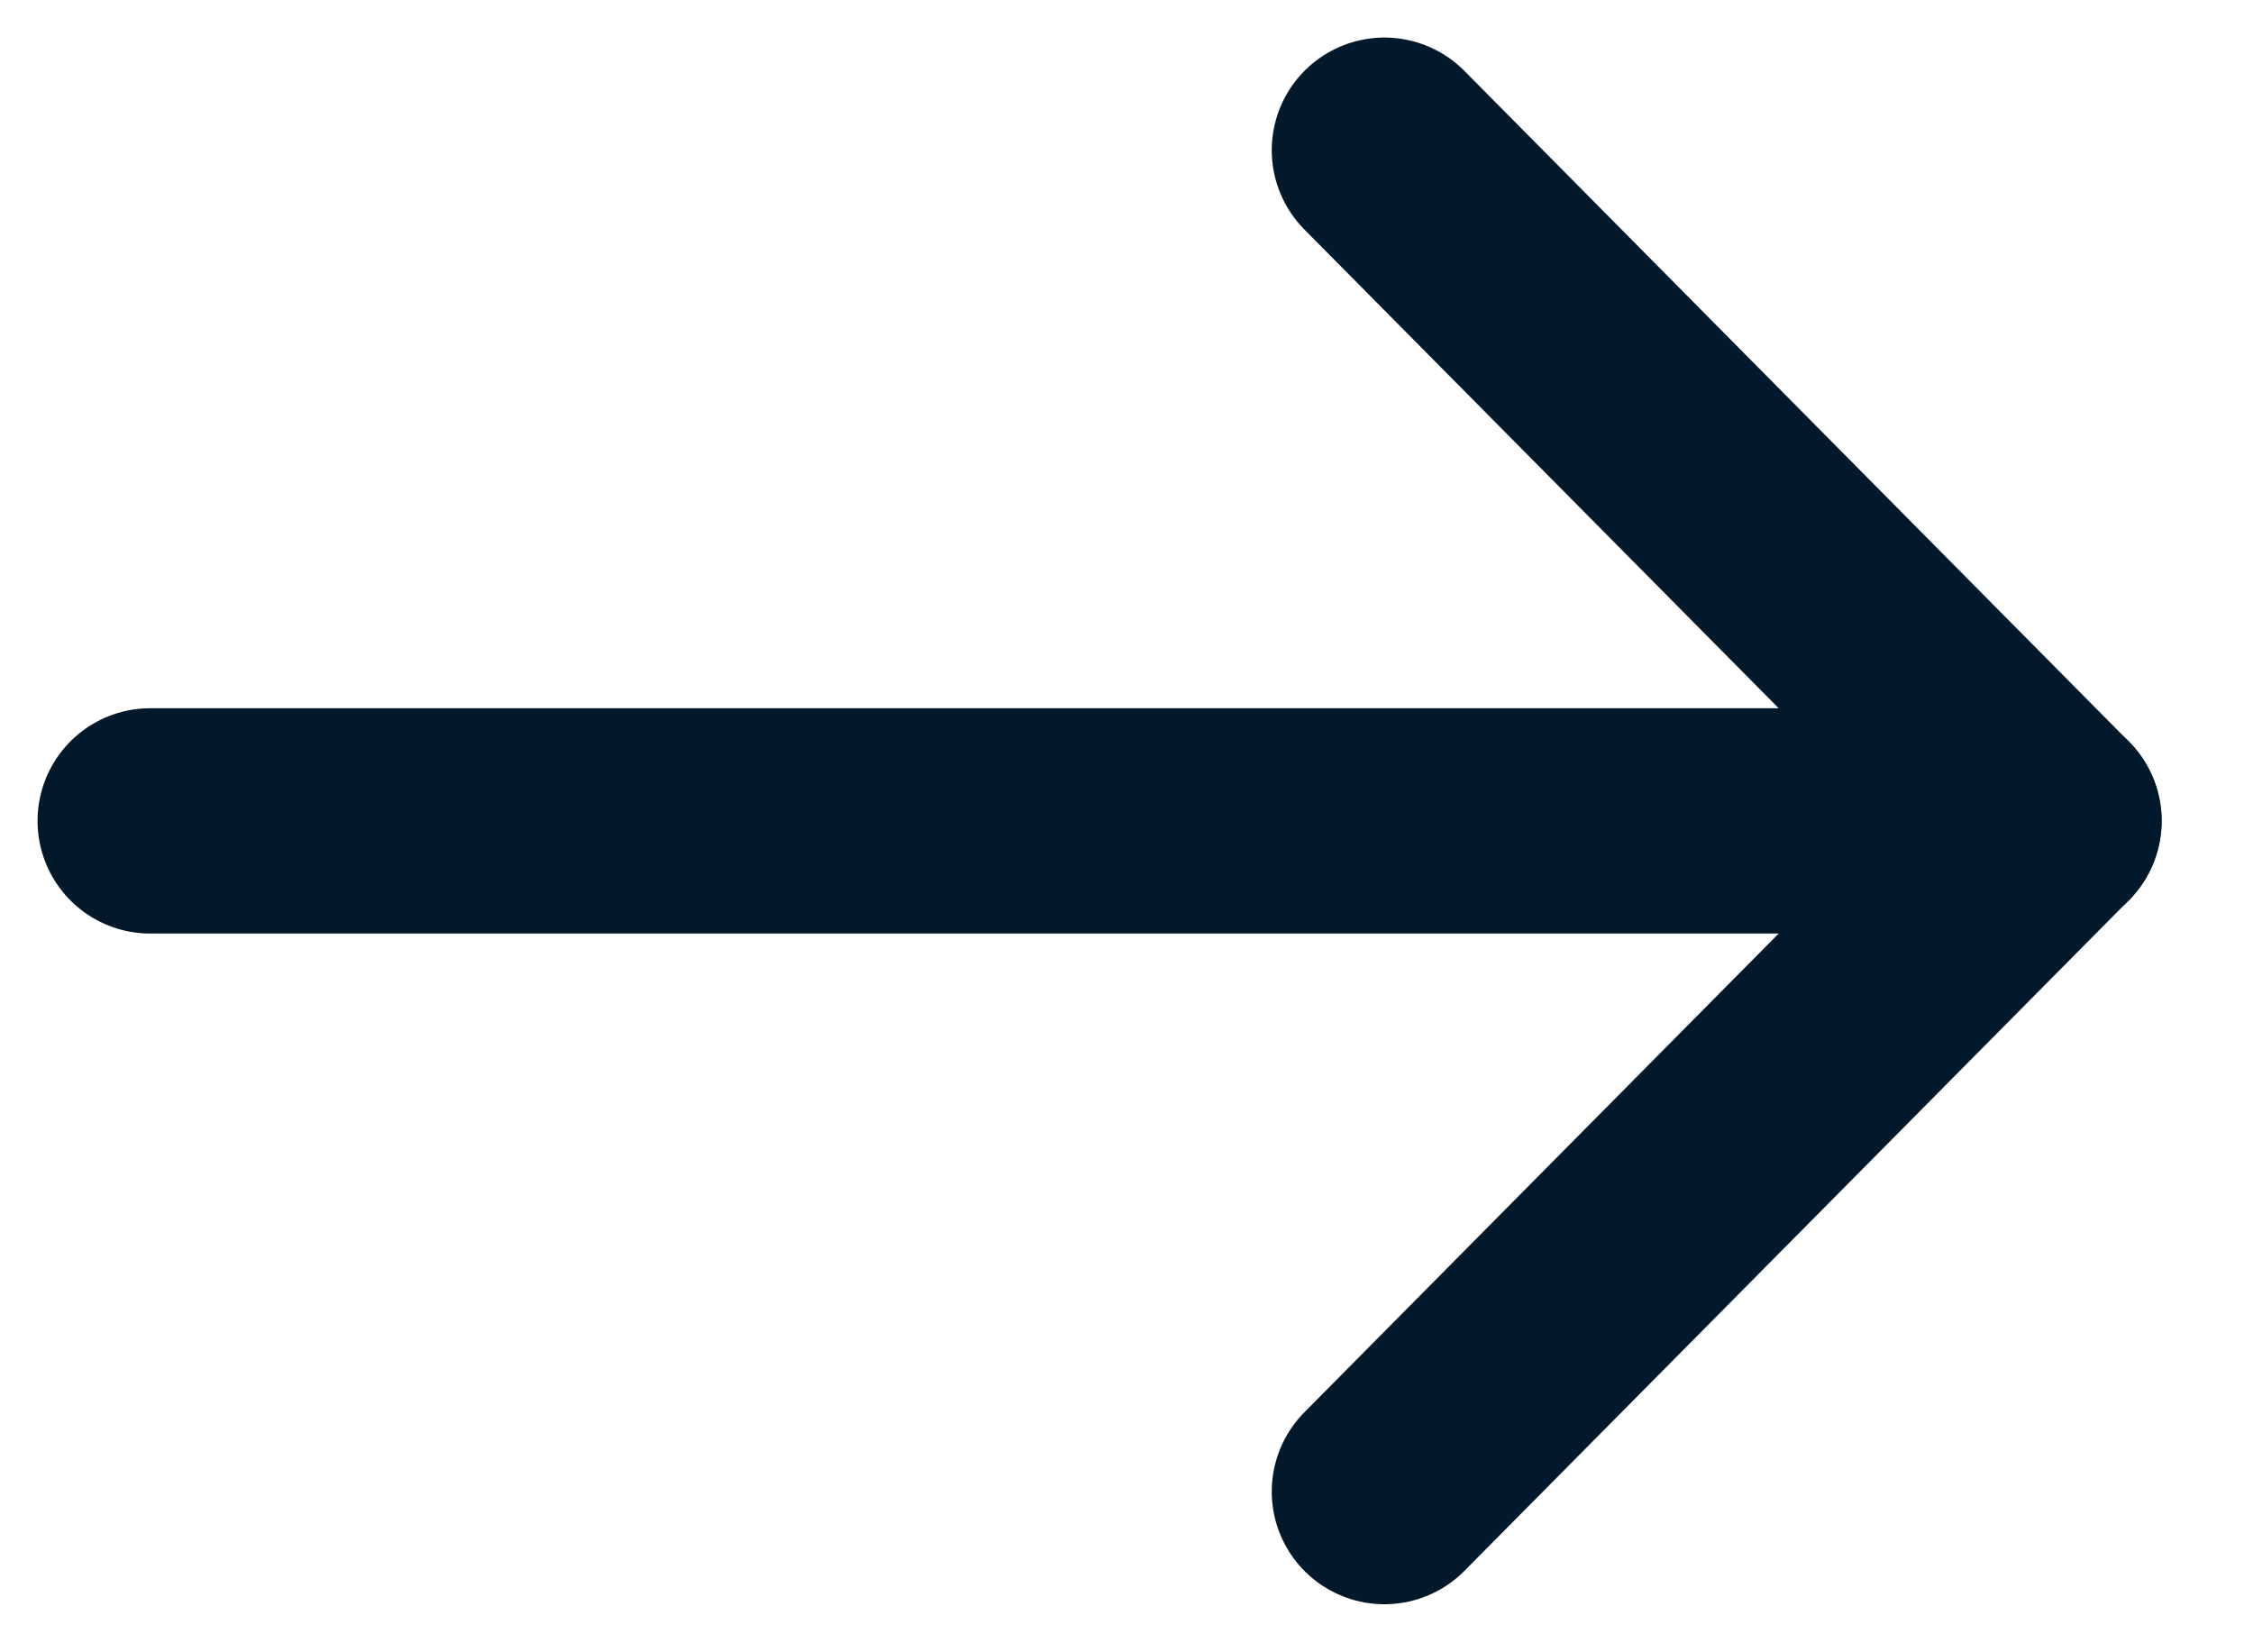 <svg width="15" height="11" viewBox="0 0 15 11" fill="none" xmlns="http://www.w3.org/2000/svg">
<path d="M1 5.465H13.642" stroke="#01192A" stroke-width="1.5" stroke-linecap="round" stroke-linejoin="round"/>
<path d="M9.217 1L13.641 5.465L9.217 9.93" stroke="#01192A" stroke-width="1.5" stroke-linecap="round" stroke-linejoin="round"/>
</svg>
